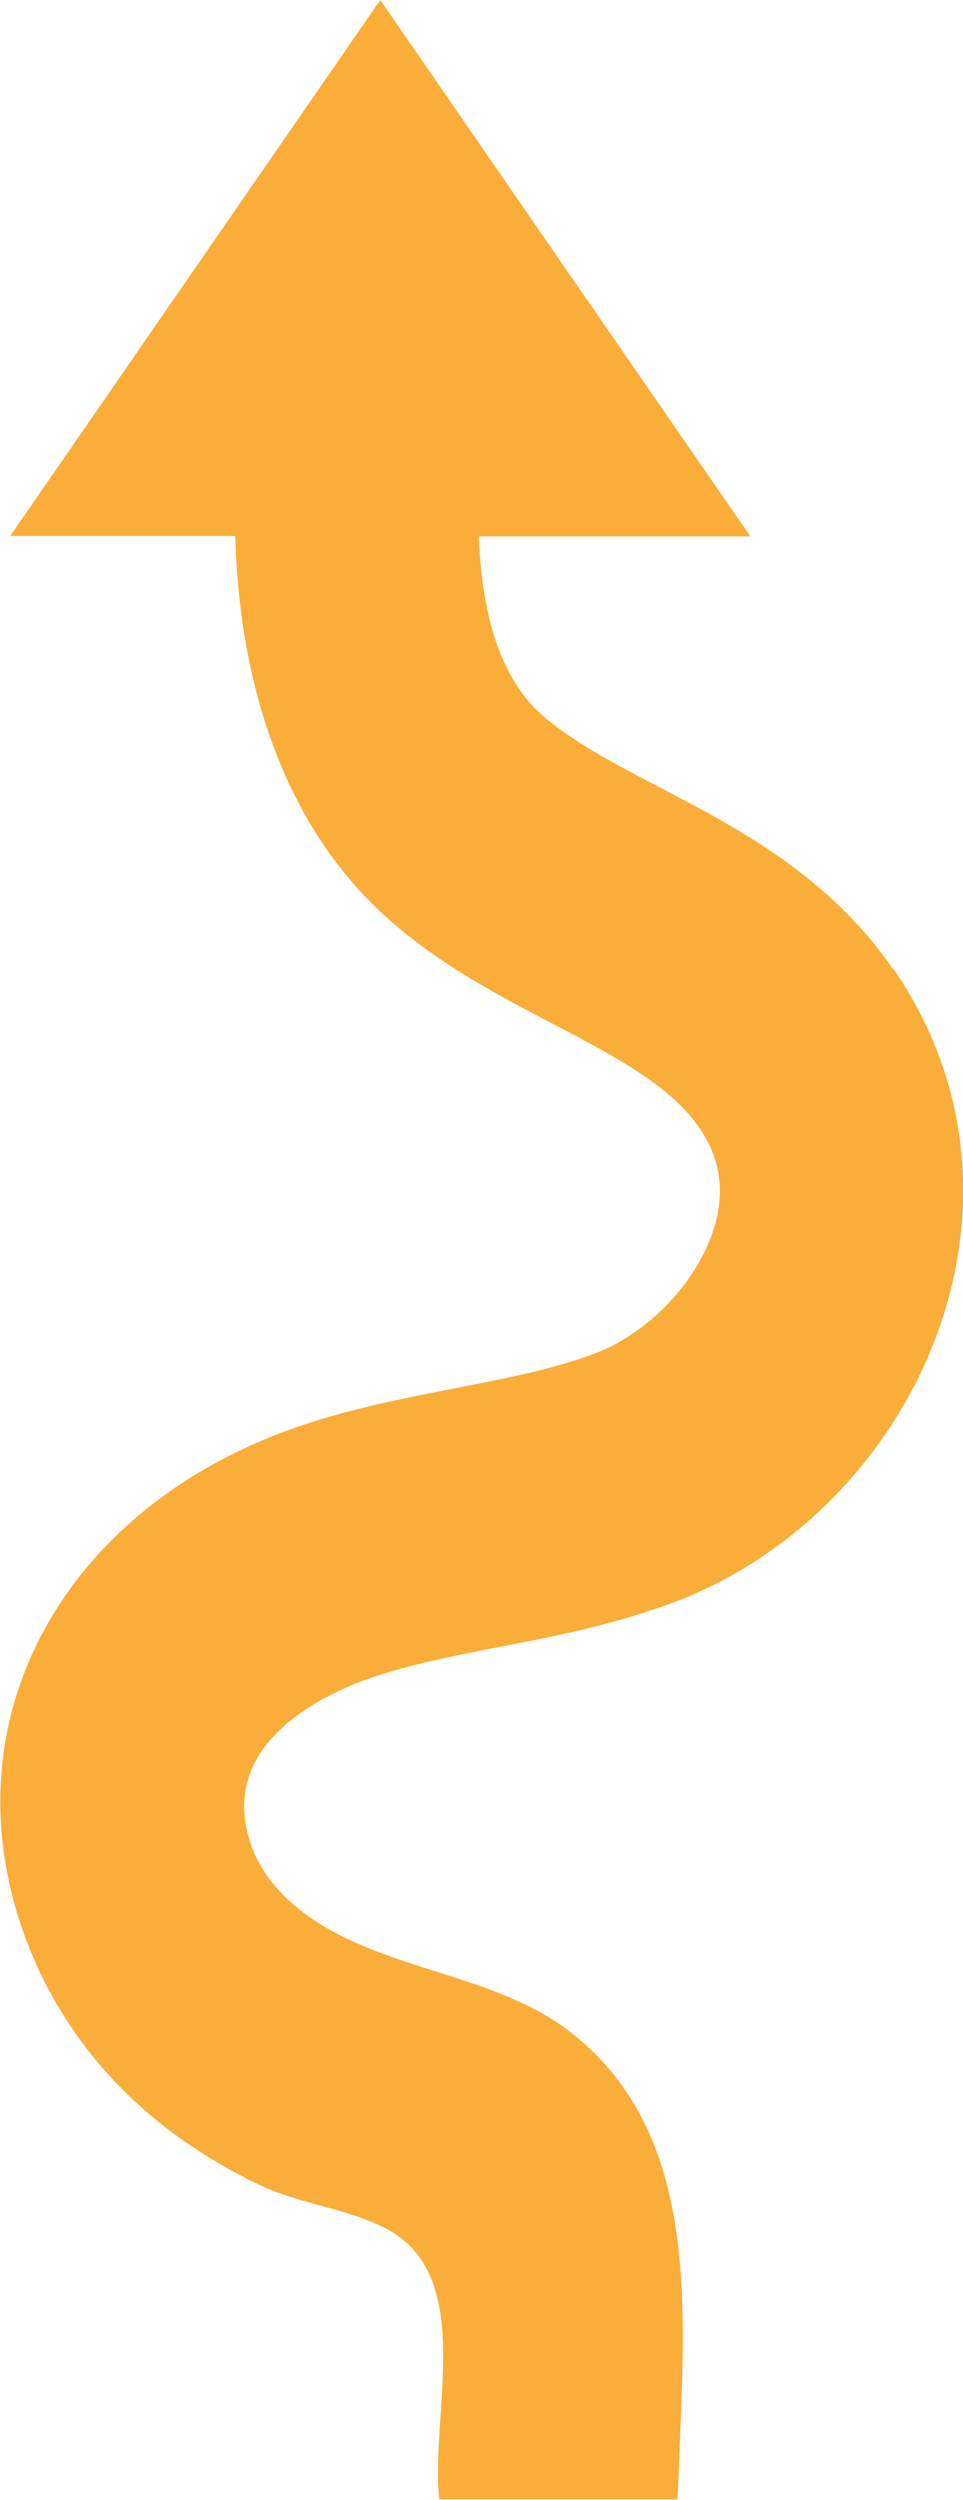 <?xml version="1.0" encoding="UTF-8"?><svg id="Layer_2" xmlns="http://www.w3.org/2000/svg" viewBox="0 0 25.5 66.14"><defs><style>.cls-1{fill:#faad38;}</style></defs><g id="Layer_1-2"><path class="cls-1" d="M23.65,25.64c-1.71-2.47-4.09-3.72-6.2-4.82-1.17-.61-2.27-1.19-3.07-1.88-1.25-1.08-1.64-2.99-1.7-4.75h7.19l-4.9-7.09L10.07,0l-4.9,7.09L.27,14.18h5.96c.12,4.35,1.53,7.94,4.12,10.19,1.37,1.19,2.86,1.97,4.3,2.72,1.58.83,3.08,1.61,3.85,2.72.56.8.7,1.65.43,2.6-.41,1.44-1.71,2.83-3.16,3.39-1.11.42-2.36.66-3.69.92-1.32.26-2.69.52-4.09.99-4.27,1.43-7.2,4.56-7.85,8.37-.54,3.16.61,6.64,3,9.09,1.08,1.11,2.35,1.97,3.71,2.62,1.07.52,2.29.61,3.36,1.16,2.41,1.24,1.18,4.9,1.42,7.17h6.31s.06-1.22.06-1.44c.15-3.86.43-8.23-2.78-10.83-1.94-1.58-4.66-1.65-6.76-2.96-1-.63-1.84-1.53-1.98-2.83-.21-2.02,1.9-3.19,3.42-3.7,1.02-.34,2.14-.56,3.32-.79,1.51-.29,3.08-.6,4.67-1.2,3.43-1.3,6.19-4.34,7.2-7.93.87-3.09.36-6.22-1.44-8.82Z"/></g></svg>